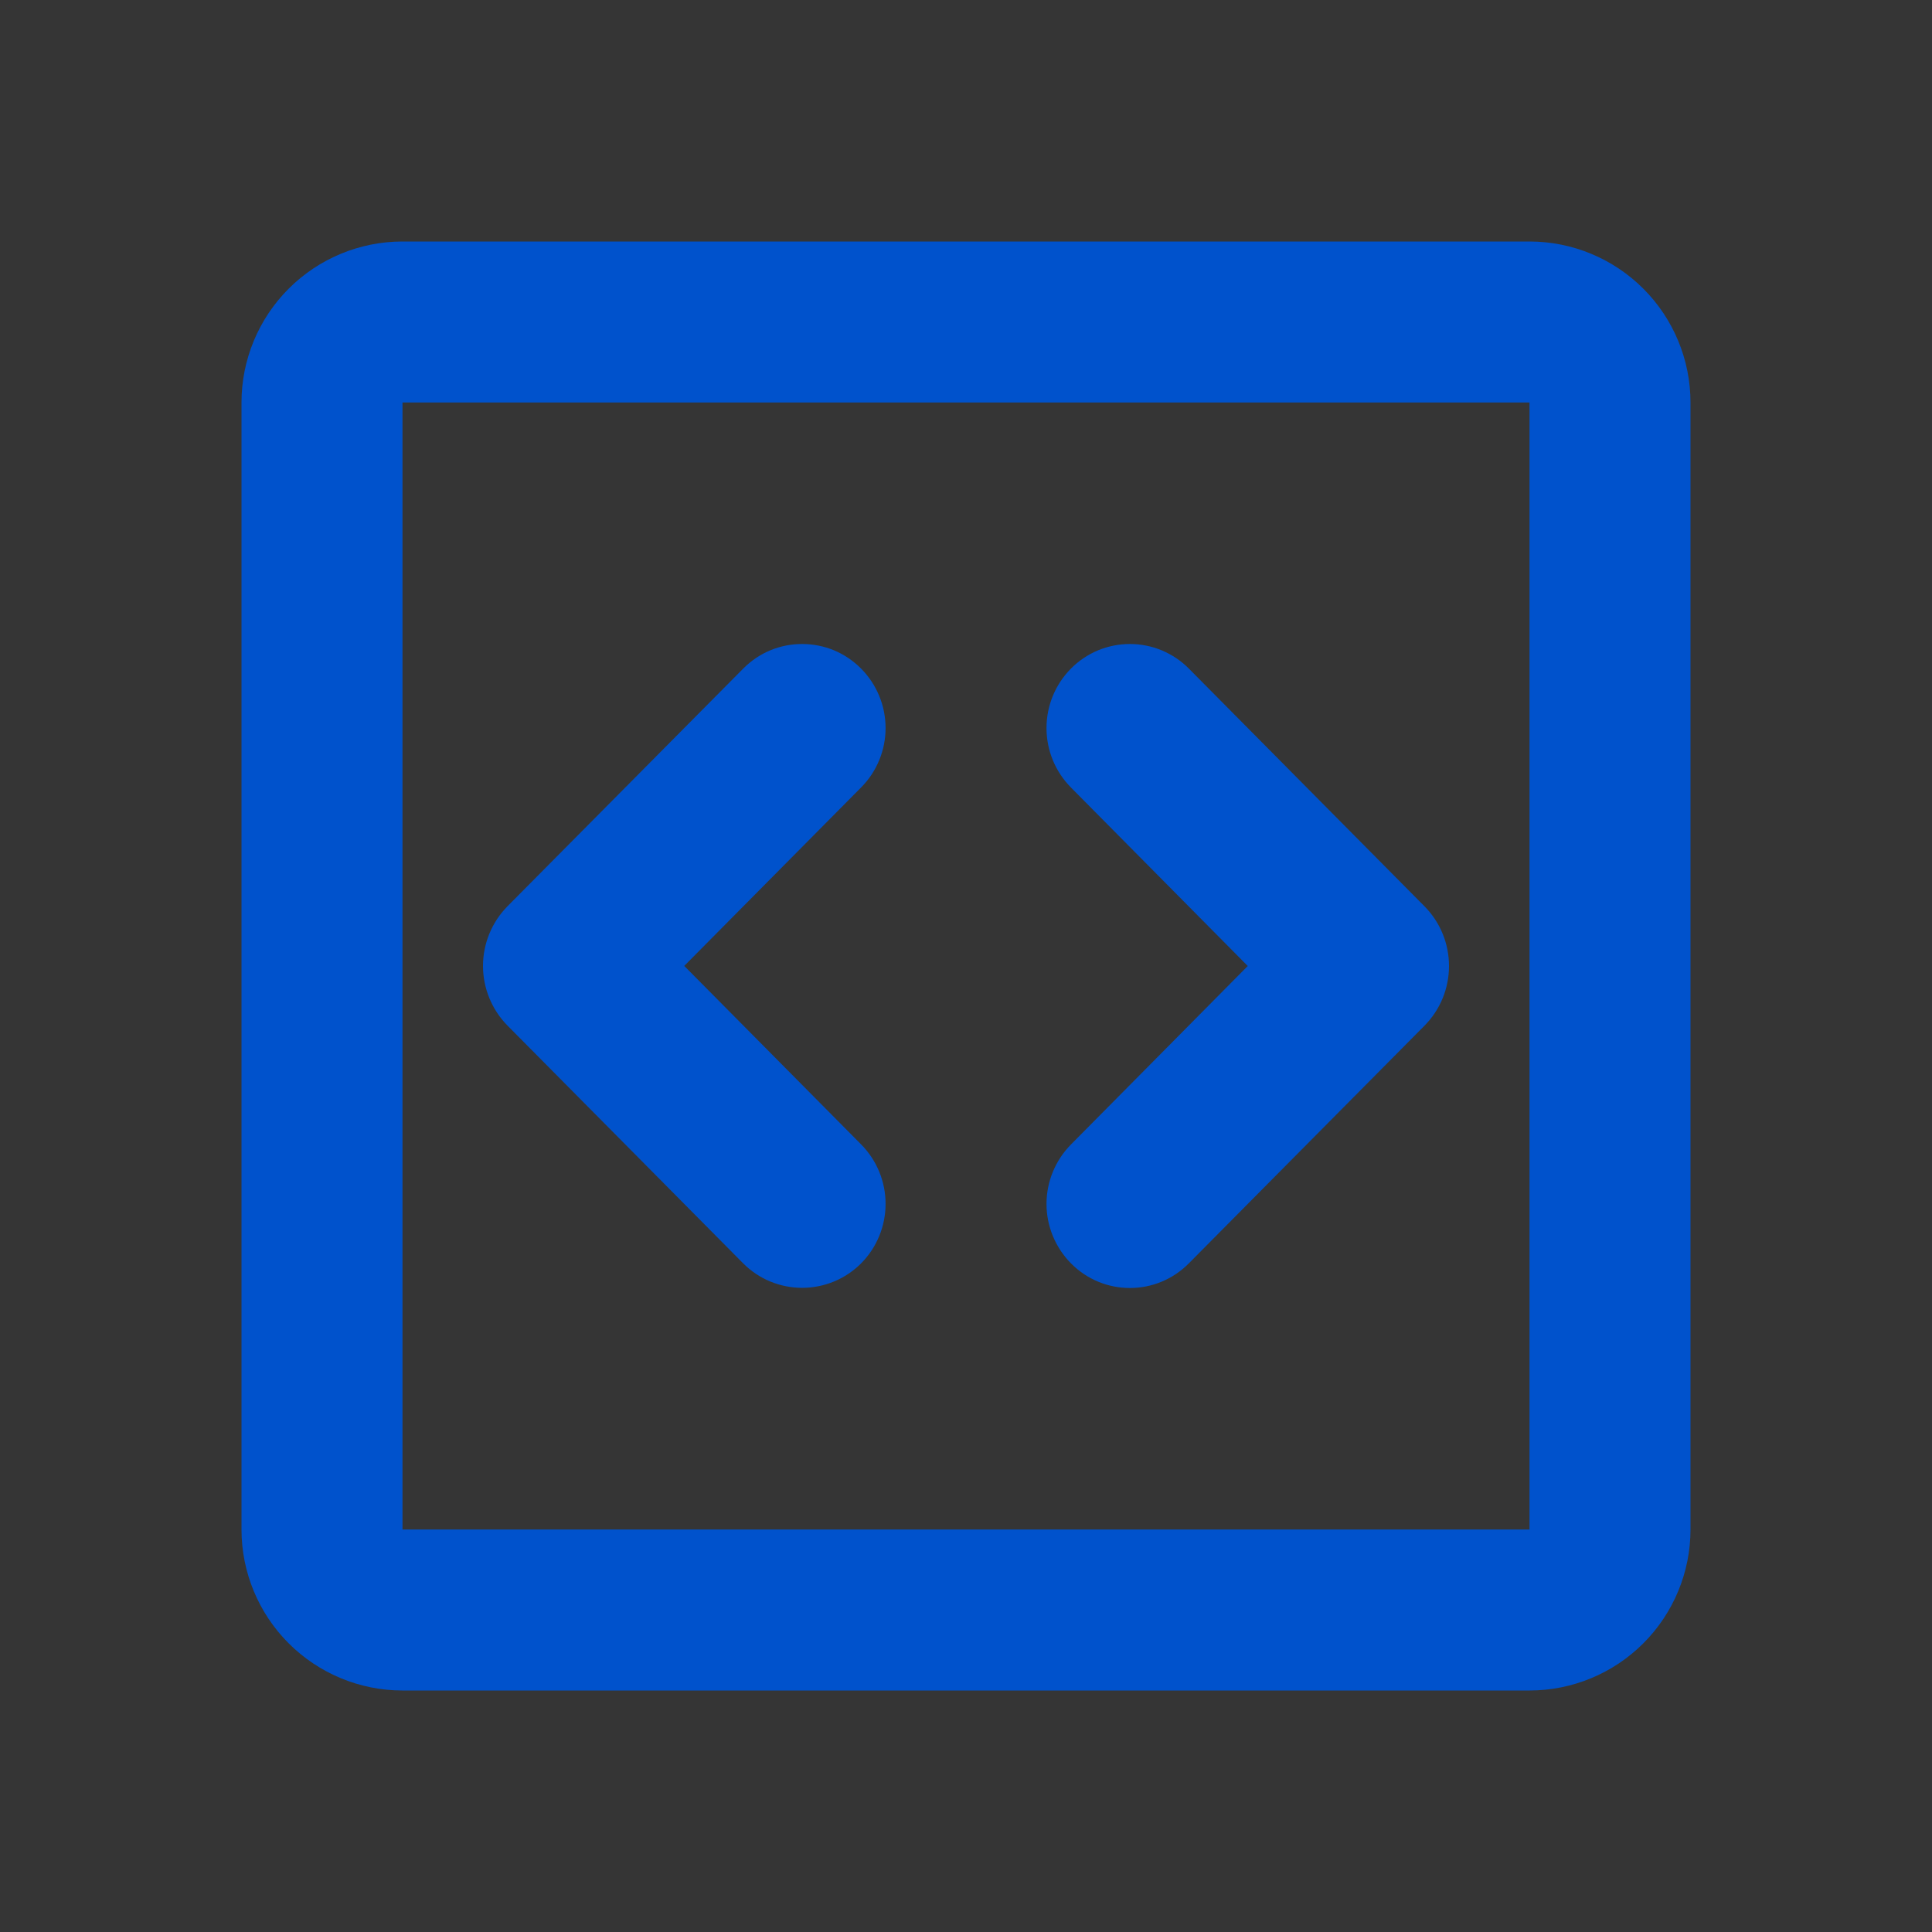 <svg width="24" height="24" viewBox="0 0 24 24" fill="none" xmlns="http://www.w3.org/2000/svg">
<rect x="0" y="0" width="24" height="24" fill="#333333" stroke="none"/>
<rect width="24" height="24" fill="white" fill-opacity="0.01"/>
<path d="M5 5V19H19V5H5ZM5 3H19C19.53 3 20.039 3.211 20.414 3.586C20.789 3.961 21 4.47 21 5V19C21 19.53 20.789 20.039 20.414 20.414C20.039 20.789 19.53 21 19 21H5C4.47 21 3.961 20.789 3.586 20.414C3.211 20.039 3 19.53 3 19V5C3 4.47 3.211 3.961 3.586 3.586C3.961 3.211 4.47 3 5 3Z" fill="#0052CC"/>
<path fill-rule="evenodd" clip-rule="evenodd" d="M9.232 8.306L6.302 11.26C6.109 11.457 6 11.723 6 11.999C6 12.275 6.109 12.541 6.302 12.738L9.232 15.694C9.328 15.79 9.442 15.867 9.568 15.919C9.694 15.971 9.828 15.998 9.964 15.998C10.101 15.998 10.235 15.971 10.361 15.919C10.487 15.867 10.601 15.79 10.697 15.694C10.892 15.497 11.001 15.232 11.001 14.955C11.001 14.678 10.892 14.413 10.697 14.216L8.5 11.999L10.697 9.782C10.892 9.586 11.001 9.32 11.001 9.044C11.001 8.768 10.892 8.502 10.697 8.306C10.601 8.209 10.488 8.132 10.362 8.079C10.236 8.027 10.101 8 9.965 8C9.698 8 9.435 8.101 9.232 8.306ZM13.304 8.305C13.109 8.502 13 8.767 13 9.044C13 9.321 13.109 9.586 13.304 9.783L15.5 12L13.304 14.217C13.11 14.414 13 14.679 13 14.956C13 15.232 13.11 15.497 13.304 15.694C13.708 16.102 14.364 16.102 14.768 15.694L17.698 12.739C17.892 12.542 18 12.277 18 12C18 11.723 17.892 11.458 17.698 11.261L14.768 8.305C14.672 8.208 14.558 8.132 14.432 8.079C14.307 8.027 14.172 8 14.036 8C13.9 8 13.765 8.027 13.639 8.079C13.514 8.132 13.4 8.208 13.304 8.305Z" fill="#0052CC"/>
</svg>
